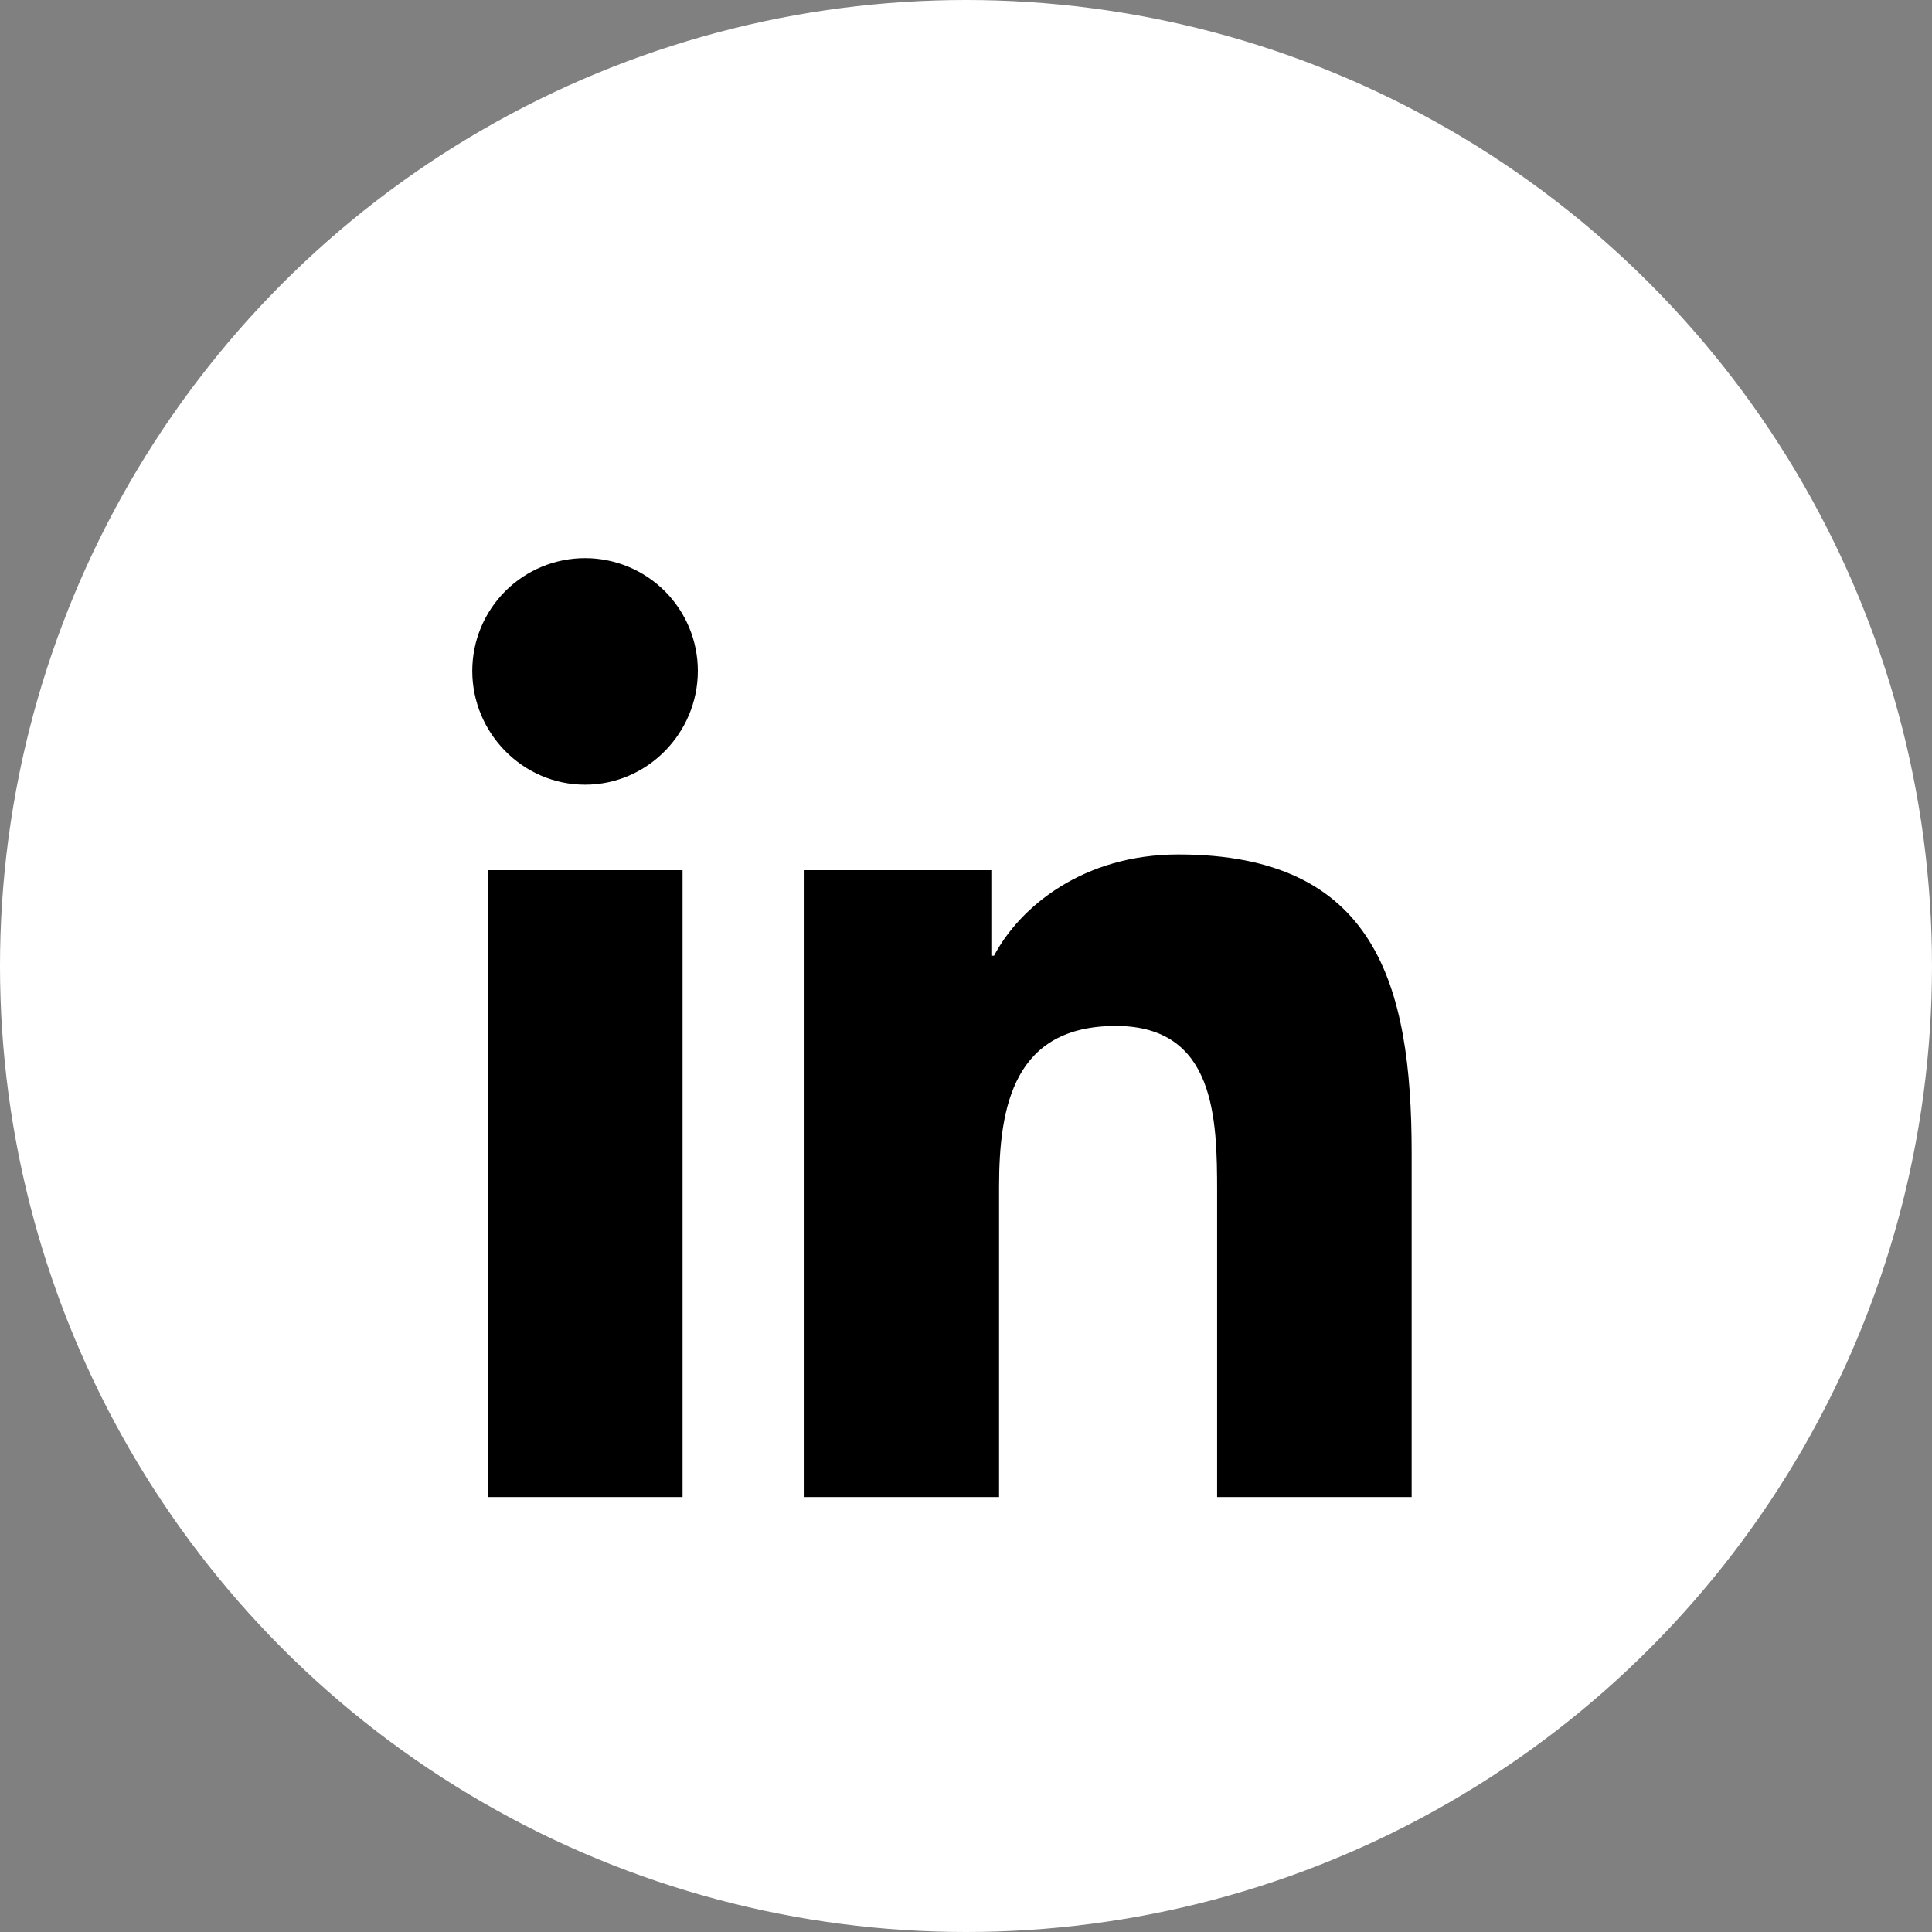 <svg width="45" height="45" viewBox="0 0 45 45" fill="none" xmlns="http://www.w3.org/2000/svg">
<rect x="0" y="0" width="45" height="45" fill="#808080" stroke="none"/>
<circle cx="22.5" cy="22.5" r="22.5" fill="white"/>
<path d="M15.898 34.87H11.361V20.268H15.898V34.87ZM13.627 18.277C12.177 18.277 11 17.076 11 15.626C11 14.93 11.277 14.262 11.769 13.769C12.262 13.277 12.93 13 13.627 13C14.324 13 14.992 13.277 15.485 13.769C15.977 14.262 16.254 14.93 16.254 15.626C16.254 17.076 15.077 18.277 13.627 18.277ZM32.875 34.87H28.349V27.762C28.349 26.068 28.314 23.896 25.99 23.896C23.632 23.896 23.27 25.736 23.27 27.64V34.87H18.739V20.268H23.09V22.26H23.153C23.759 21.113 25.238 19.902 27.445 19.902C32.036 19.902 32.88 22.924 32.88 26.849V34.87H32.875Z" fill="black"/>
</svg>
